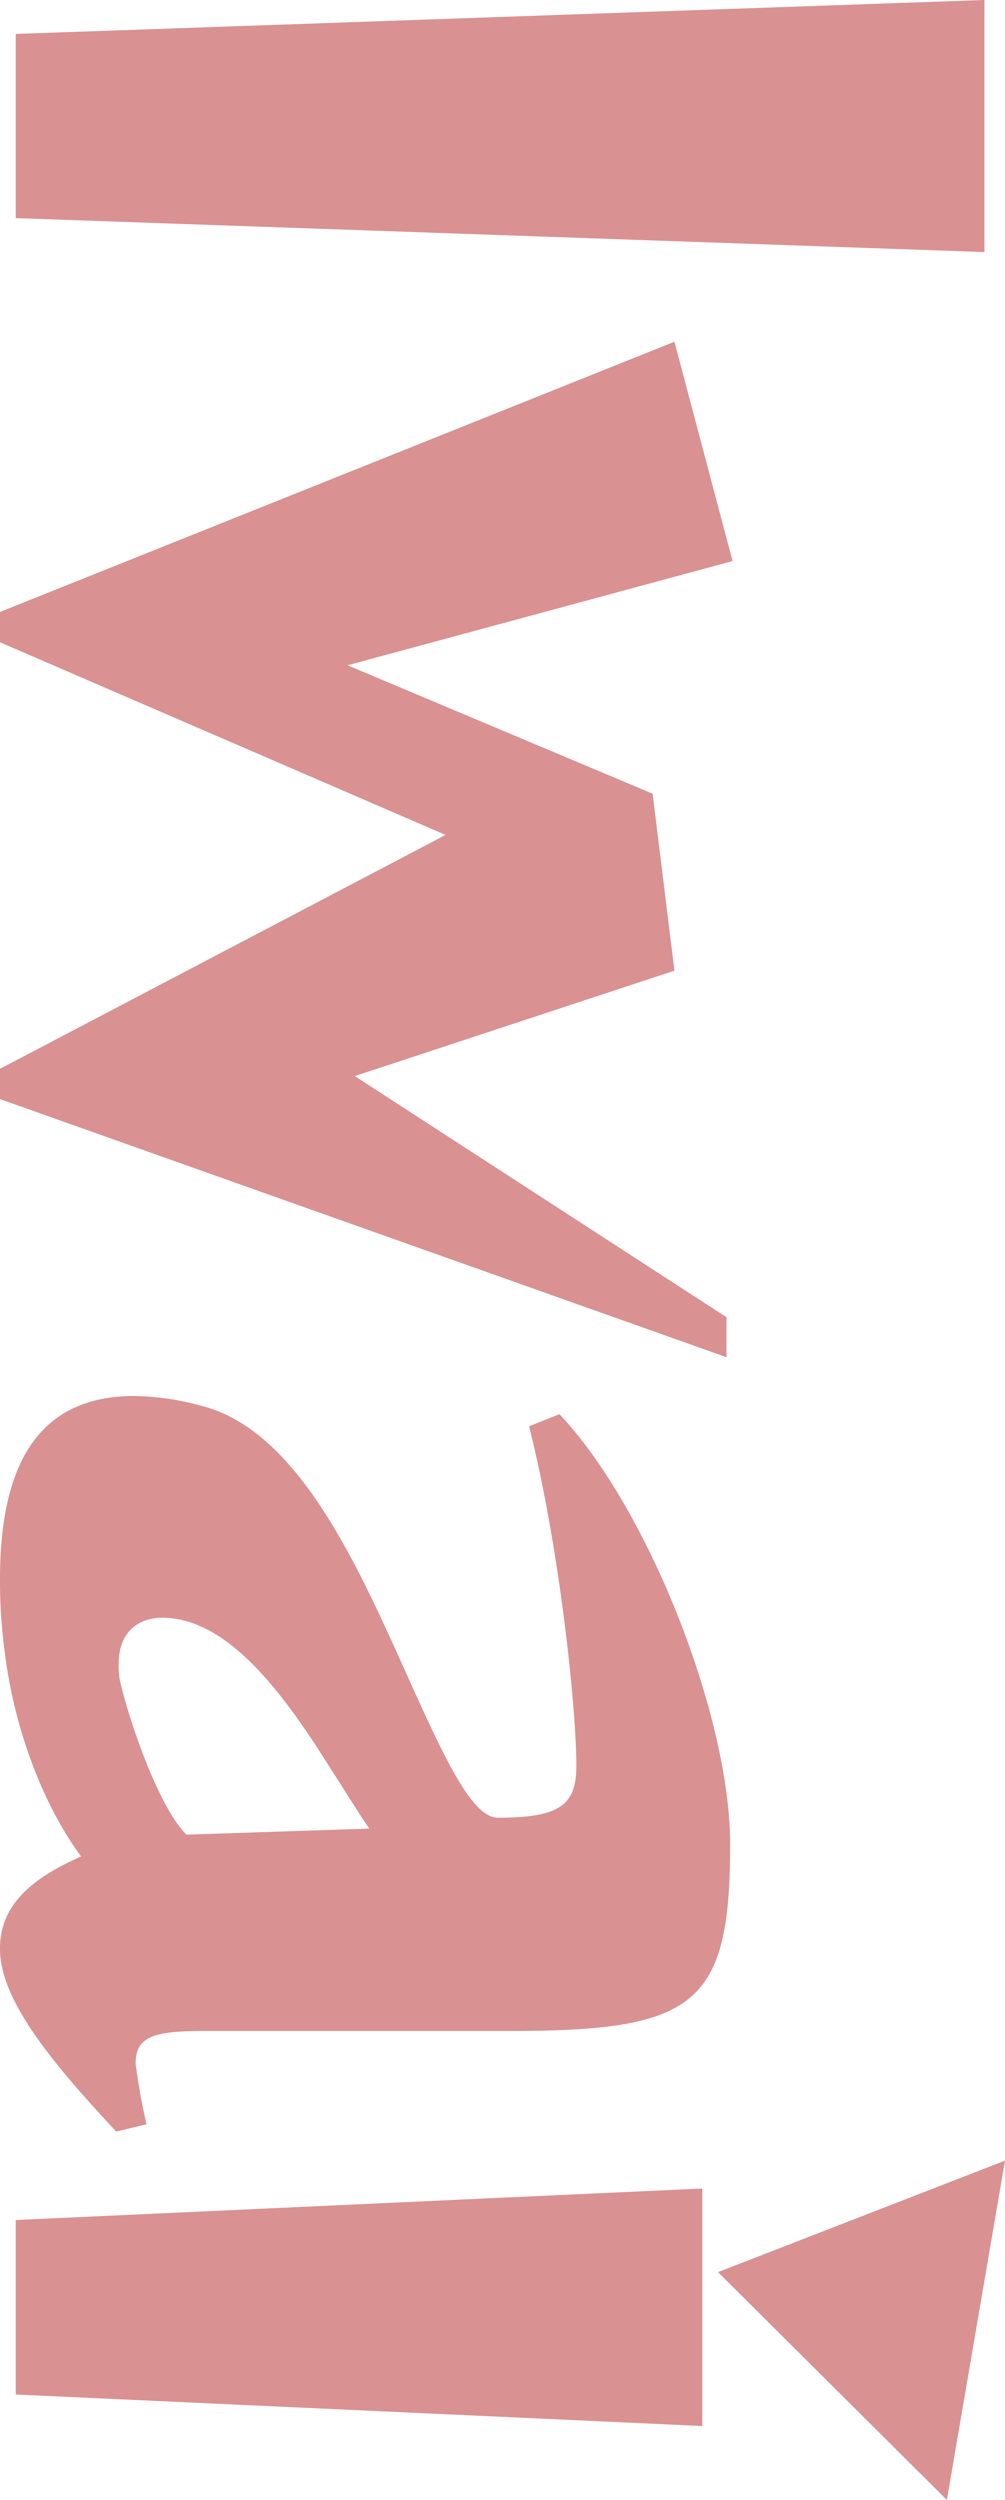<svg xmlns="http://www.w3.org/2000/svg" width="132.8" height="330.08" viewBox="0 0 132.8 330.08"><path d="M41.92,0,46.4-128H13.12L17.6,0ZM158.24,2.08l34.08-96h-5.28L155.2-44.8,141.28-87.04l-23.36,2.88L100.96-43.84,87.2-94.72,58.24-87.04,93.92,2.08h4L123.36-56.8,154.24,2.08ZM293.6-17.28a81.178,81.178,0,0,1-8,1.44c-3.68,0-4.32-2.56-4.32-9.12V-65.44c0-24.48-3.52-28.96-24.64-28.96-16.96,0-44.48,10.88-56.8,22.56l1.6,4c16.64-4.16,37.6-6.24,44.8-6.24,5.28,0,6.88,2.24,6.88,10.4,0,3.52-8.64,7.36-18.88,12-14.56,6.56-32.32,14.4-35.52,27.2a35.446,35.446,0,0,0-1.28,8.8c0,11.84,7.84,17.76,24.16,17.76a71.225,71.225,0,0,0,9.76-.64C241.6.16,251.52-3.68,258.24-8.64c3.36,7.68,7.2,10.72,12.16,10.72,6.4,0,14.08-5.92,24.16-15.36Zm-38.24-5.28c-3.52,3.52-13.92,7.2-19.68,8.64a9.872,9.872,0,0,1-2.88.32c-4,0-6.08-2.4-6.08-5.76,0-8.96,10.72-16.48,20.16-22.4,2.72-1.76,5.6-3.52,7.68-4.96ZM313.12-92.8l30.08-30.24-44.8-7.68ZM329.28,0l4.16-90.72H302.08L306.24,0Z" transform="translate(2.08 -13.12) rotate(90)" fill="#d99192"/></svg>